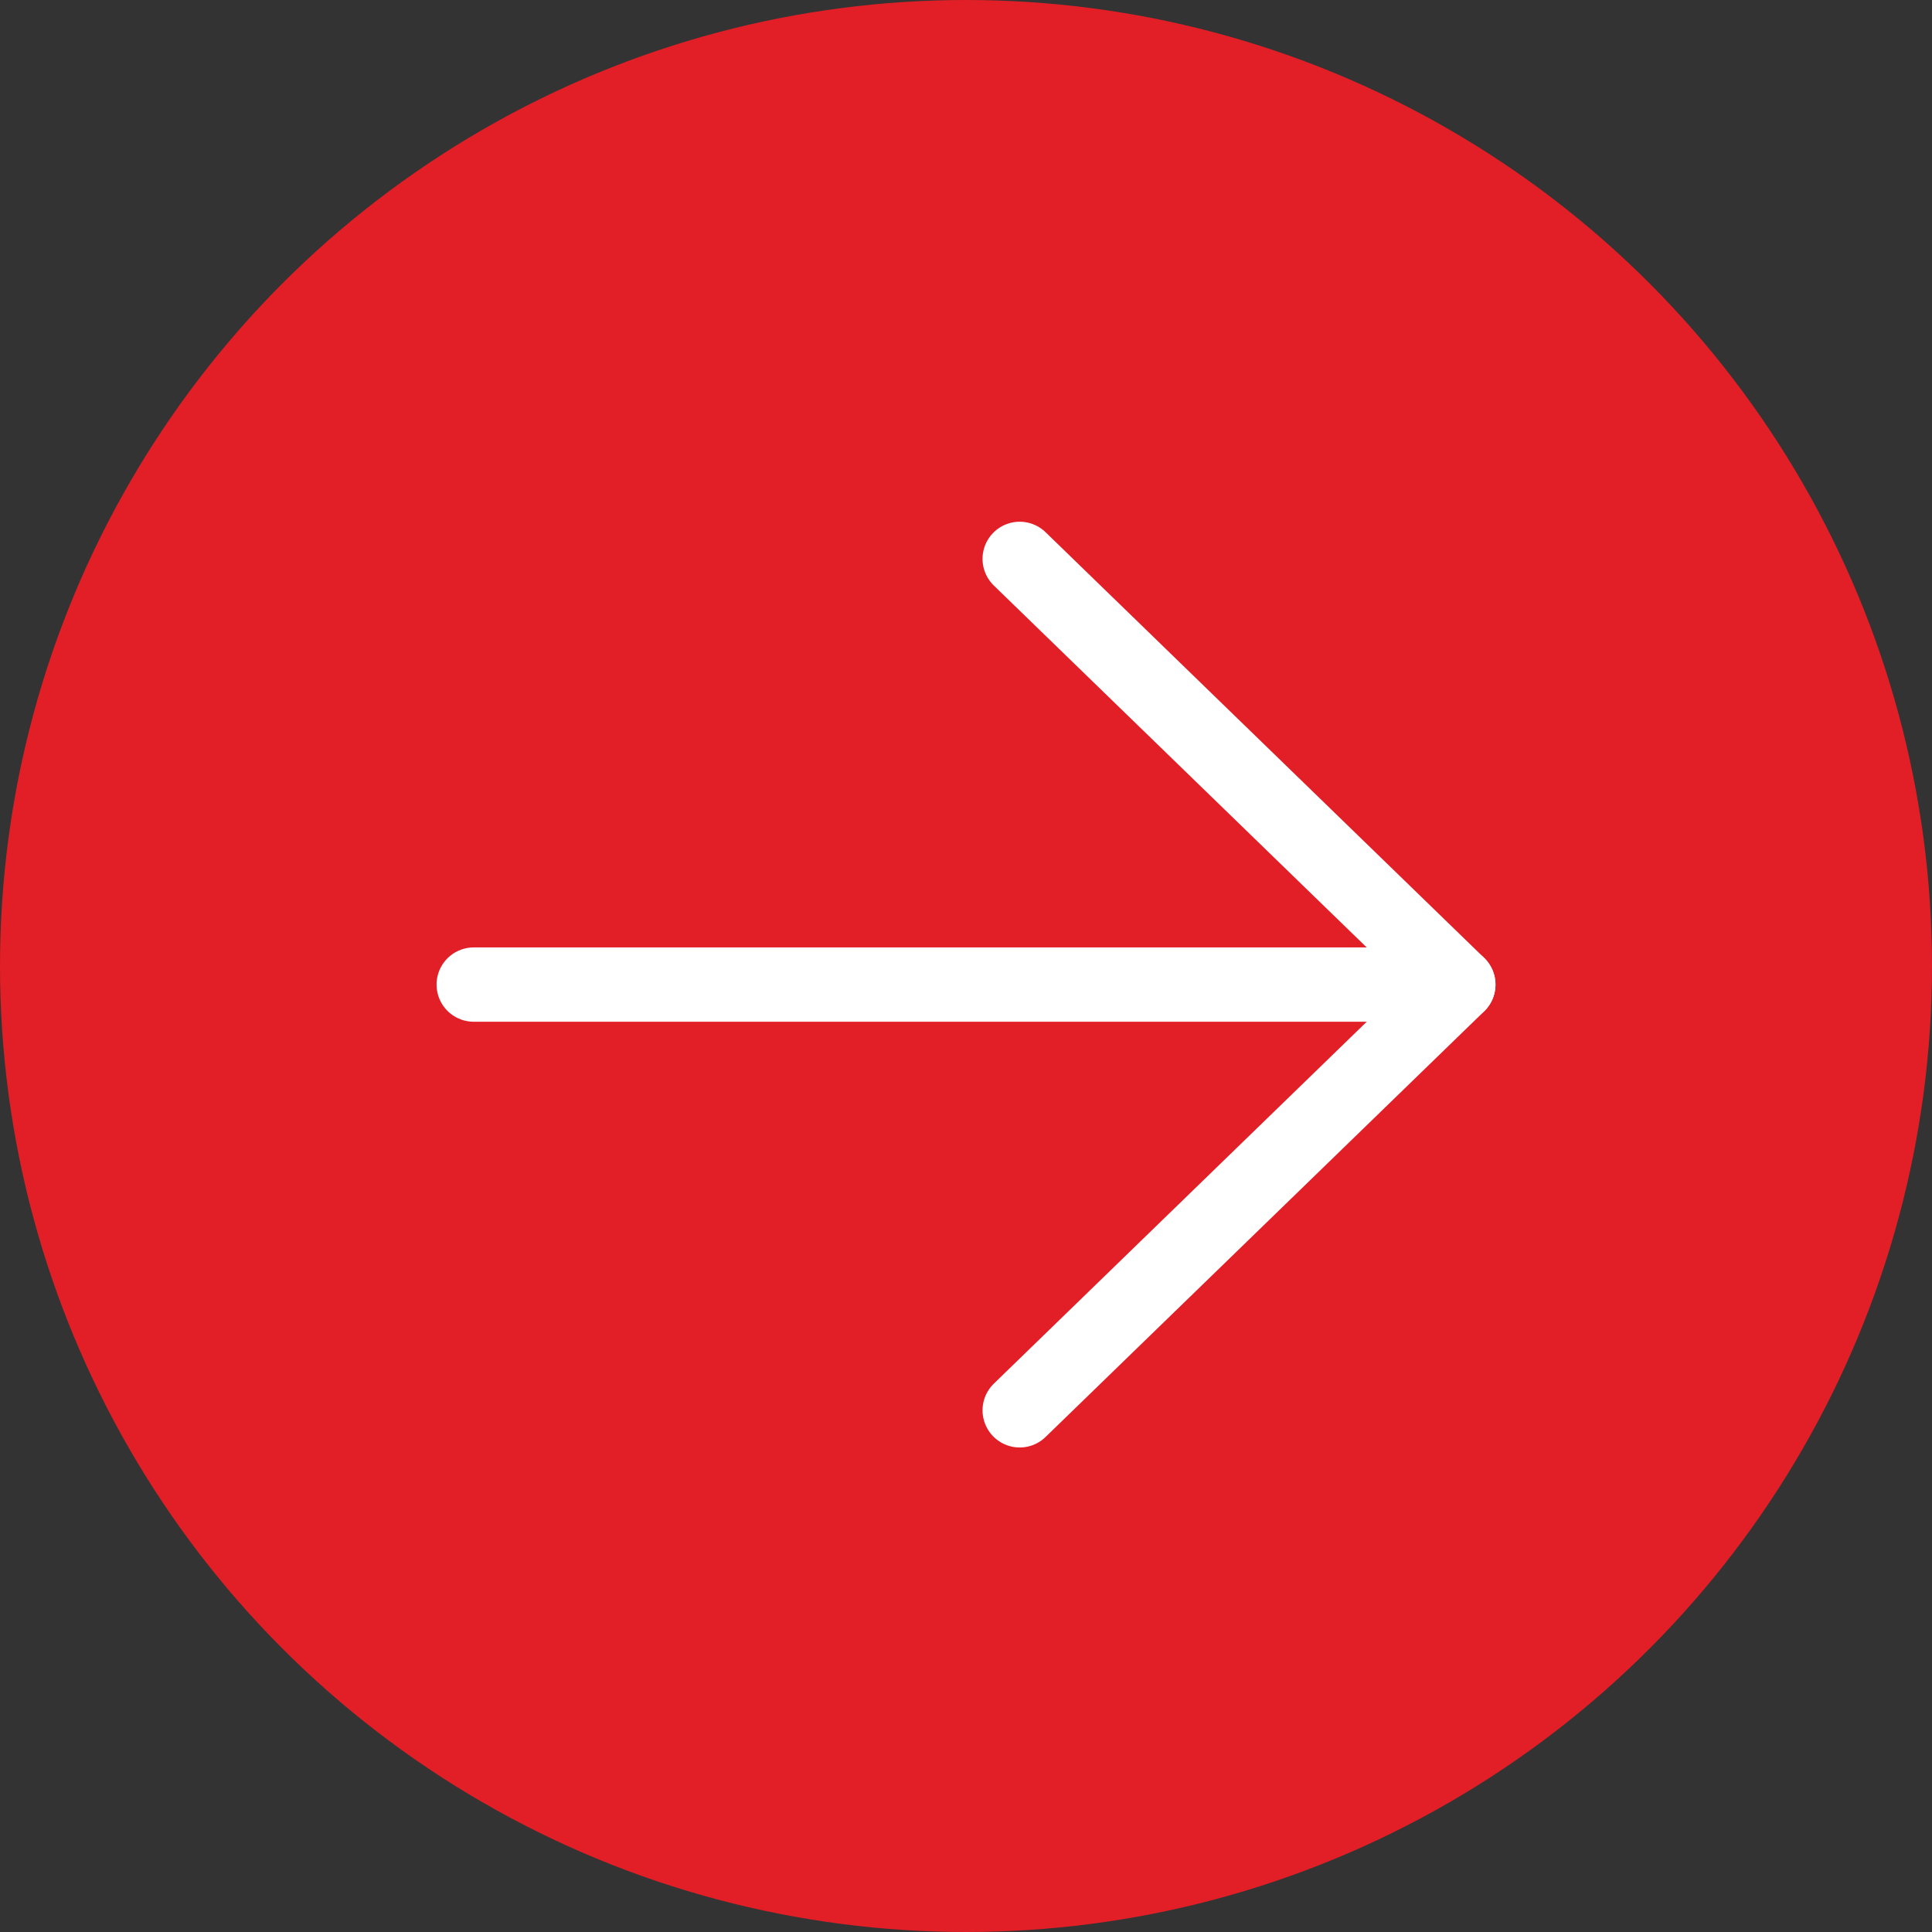 <svg xmlns="http://www.w3.org/2000/svg" width="52" height="52" viewBox="0 0 52 52">
  <rect x="0" y="0" width="52" height="52" fill="#333333" stroke="none"/>
  <g id="BTN" transform="translate(-634 -5536.459)">
    <circle id="Ellipse_45" data-name="Ellipse 45" cx="26" cy="26" r="26" transform="translate(634 5536.459)" fill="#e21e26"/>
    <g id="fleche" transform="translate(0 389)">
      <line id="Ligne_42" data-name="Ligne 42" x2="25" transform="translate(646.75 5173.959)" fill="none" stroke="#fff" stroke-linecap="round" stroke-width="2"/>
      <g id="Groupe_102" data-name="Groupe 102" transform="translate(2.572 1.42)">
        <line id="Ligne_43" data-name="Ligne 43" x2="11.806" y2="11.458" transform="translate(658.873 5161.081)" fill="none" stroke="#fff" stroke-linecap="round" stroke-width="2"/>
        <line id="Ligne_44" data-name="Ligne 44" x1="11.806" y2="11.458" transform="translate(658.873 5172.54)" fill="none" stroke="#fff" stroke-linecap="round" stroke-width="2"/>
      </g>
    </g>
  </g>
</svg>
